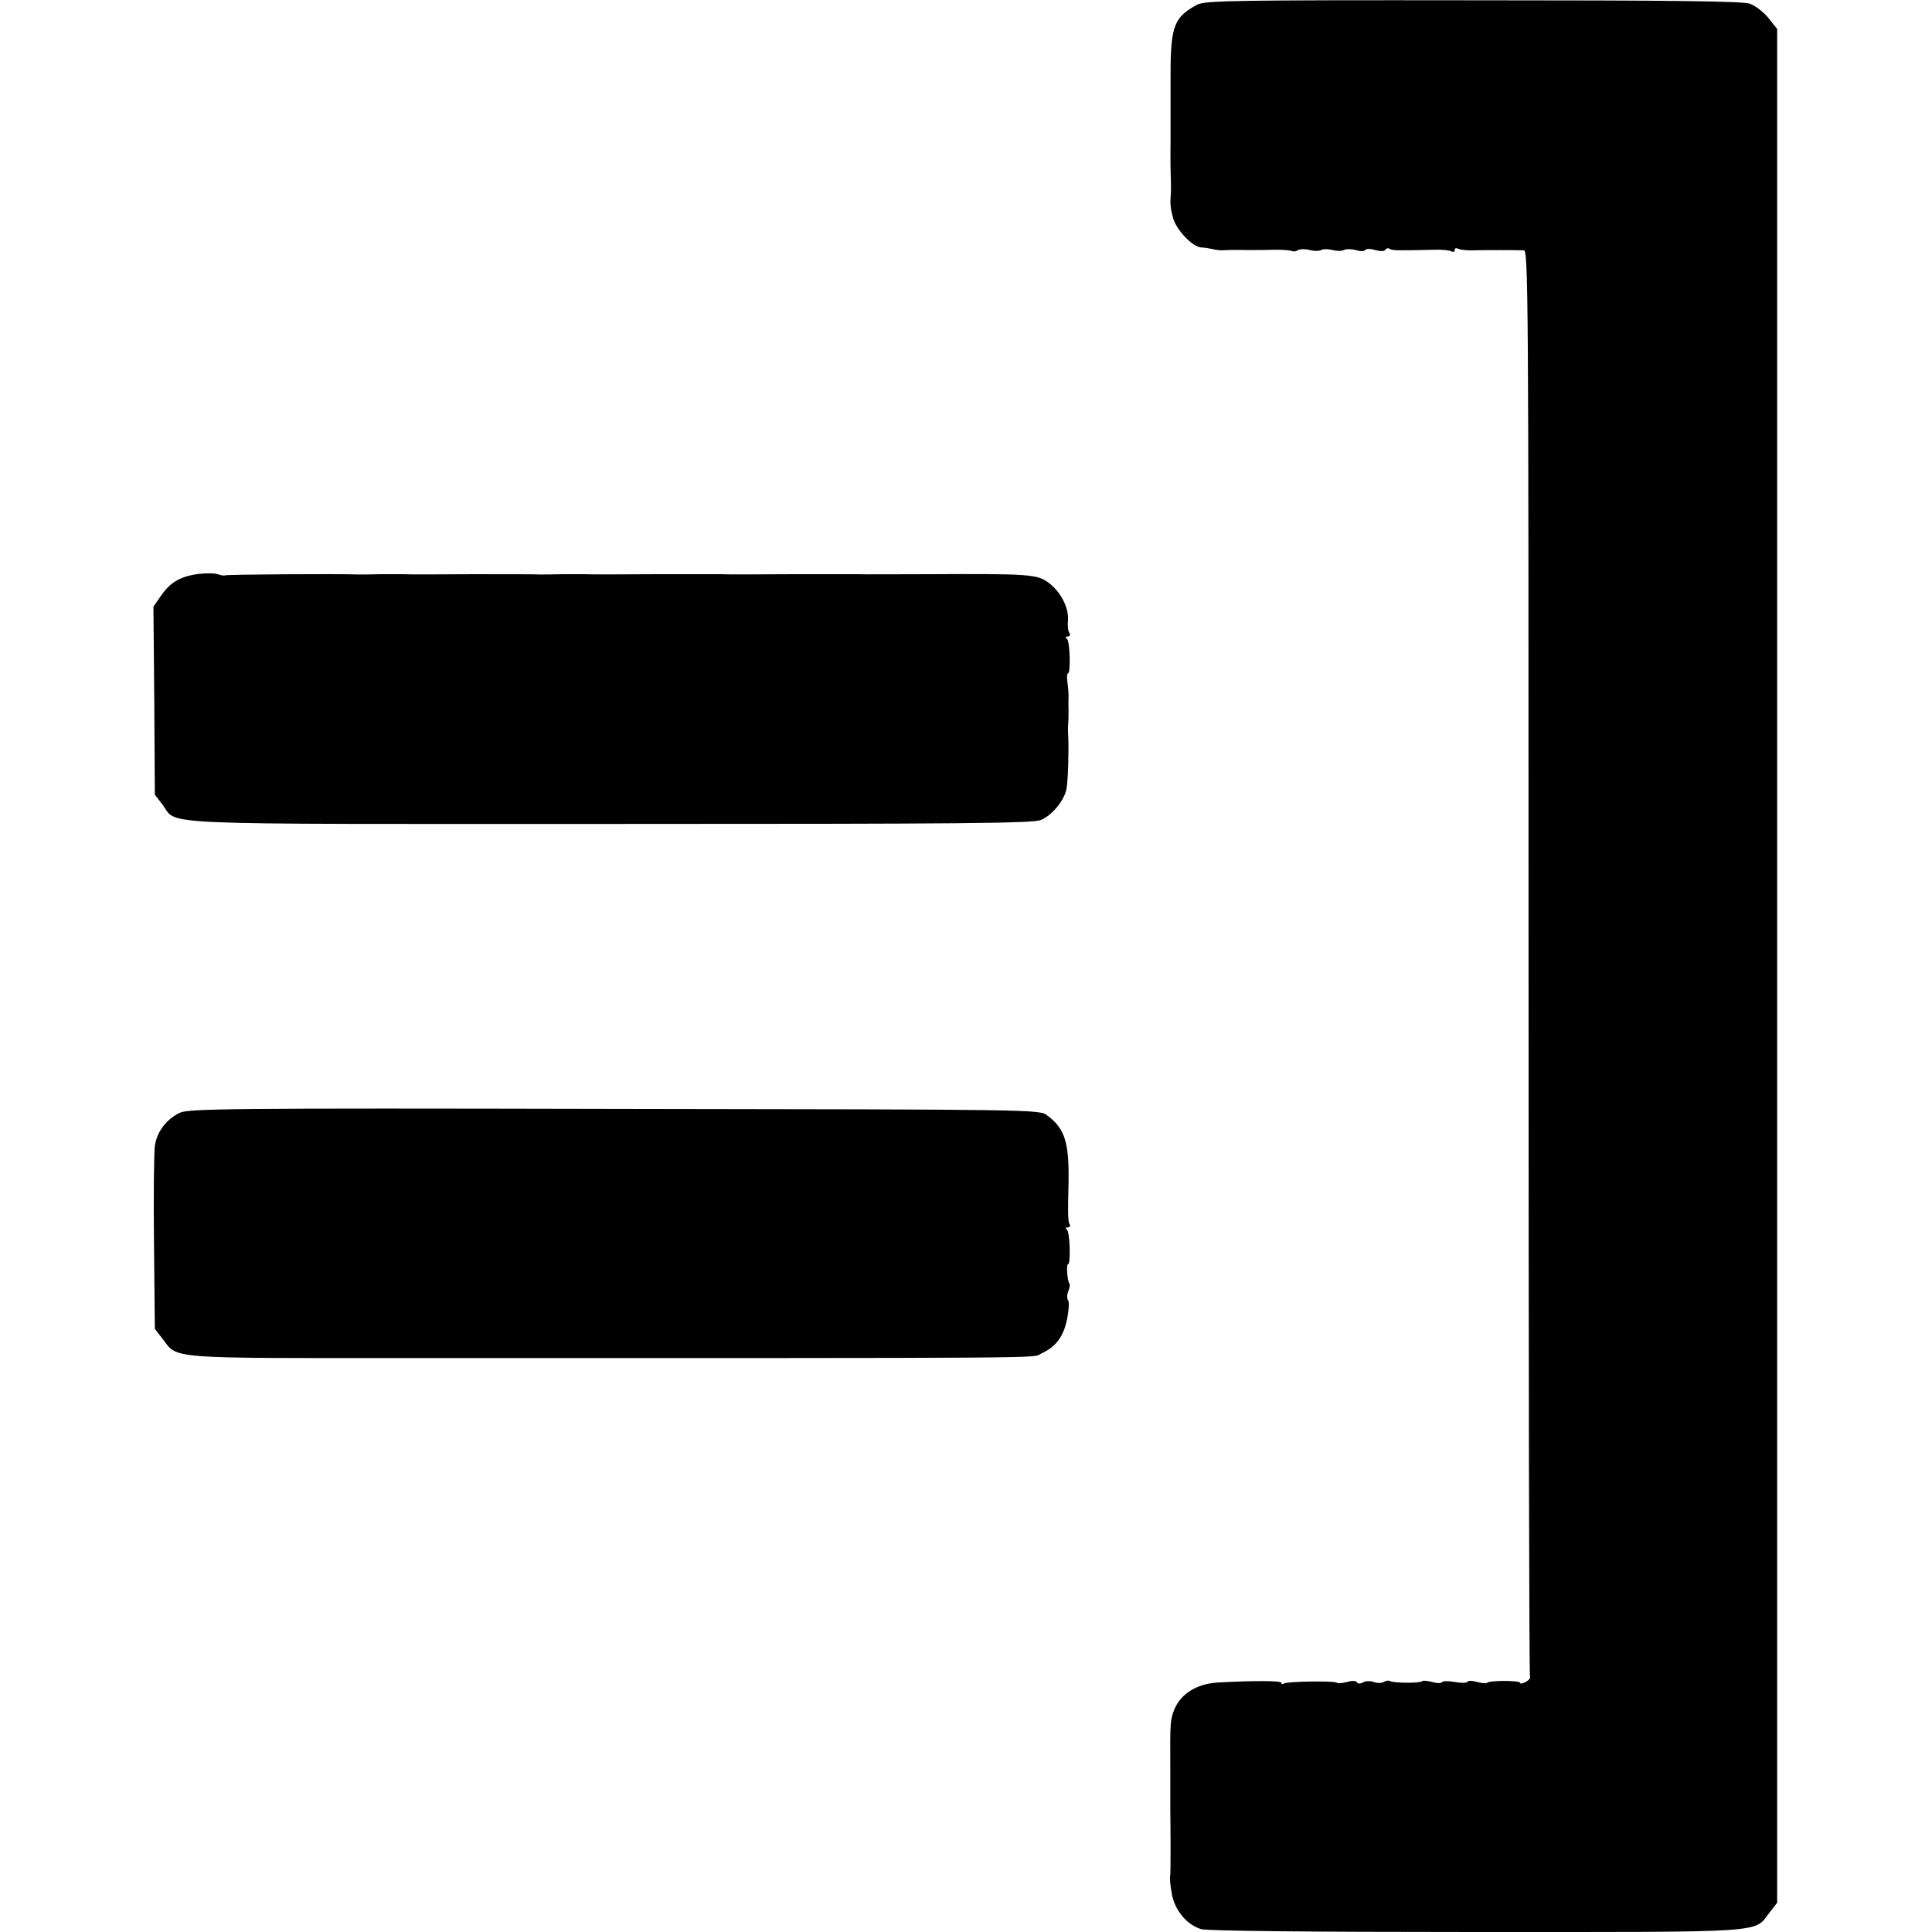 <?xml version="1.0" standalone="no"?>
<!DOCTYPE svg PUBLIC "-//W3C//DTD SVG 20010904//EN"
 "http://www.w3.org/TR/2001/REC-SVG-20010904/DTD/svg10.dtd">
<svg version="1.0" xmlns="http://www.w3.org/2000/svg"
 width="680pt" height="680pt" viewBox="0 0 680 680"
 preserveAspectRatio="xMidYMid meet">
<g transform="translate(0,680) scale(0.1,-0.1)"
fill="#000000" stroke="none">
<path d="M4215 6784 c-82 -43 -95 -75 -95 -246 0 -73 0 -178 0 -233 -1 -55 0
-116 1 -135 0 -19 1 -42 0 -50 -3 -37 -2 -50 8 -88 12 -42 68 -101 99 -103 9
0 26 -3 37 -5 11 -3 26 -5 33 -5 22 1 36 2 92 1 30 0 76 0 102 1 26 0 51 -2
56 -5 4 -2 14 -1 21 4 8 4 26 4 41 0 15 -4 33 -4 40 0 7 4 25 4 40 0 15 -4 33
-4 40 0 7 4 26 4 41 0 16 -5 31 -5 34 0 3 5 19 5 35 0 18 -5 32 -5 36 1 3 5
10 7 15 3 10 -6 29 -6 161 -3 25 1 51 -2 57 -6 6 -3 11 -1 11 5 0 6 5 8 11 5
6 -4 32 -7 57 -6 43 1 133 1 175 0 16 0 17 -124 17 -2505 0 -1378 2 -2510 5
-2514 3 -5 -4 -14 -15 -20 -11 -6 -20 -7 -20 -3 0 9 -108 9 -116 0 -3 -3 -19
-1 -35 3 -16 5 -31 5 -34 1 -2 -5 -23 -5 -45 -1 -22 4 -43 4 -45 -1 -3 -4 -18
-4 -34 1 -16 4 -32 6 -35 3 -7 -8 -101 -7 -113 0 -5 3 -15 2 -23 -3 -7 -4 -23
-5 -35 0 -11 4 -28 4 -37 -1 -10 -6 -19 -6 -22 0 -4 6 -18 6 -35 1 -16 -4 -32
-6 -35 -3 -7 8 -174 5 -186 -2 -6 -4 -10 -3 -10 2 0 8 -98 8 -226 1 -72 -5
-127 -39 -150 -93 -15 -37 -16 -44 -15 -210 0 -66 0 -129 0 -140 0 -11 1 -68
1 -126 0 -59 0 -110 -2 -115 -1 -5 1 -31 6 -57 9 -59 53 -112 104 -127 24 -6
367 -10 968 -10 1033 0 977 -4 1031 67 l28 36 0 3298 0 3297 -31 39 c-17 21
-46 43 -65 50 -25 9 -273 12 -974 12 -834 1 -943 -1 -970 -15z"/>
<path d="M700 4780 c-64 -8 -100 -29 -132 -75 l-28 -40 3 -331 2 -331 27 -35
c56 -74 -72 -68 1577 -68 1244 0 1487 2 1515 14 40 17 83 70 90 111 5 30 8
118 6 180 -1 11 -1 26 -1 33 2 30 2 39 2 67 -1 17 0 37 0 45 0 8 -1 30 -4 48
-2 17 -2 32 2 32 10 0 7 115 -4 122 -6 5 -5 8 3 8 8 0 10 5 6 12 -5 7 -7 27
-5 45 3 44 -25 99 -67 131 -41 31 -66 33 -432 31 -124 0 -232 -1 -240 0 -8 0
-116 0 -240 0 -124 -1 -232 -1 -240 0 -8 0 -116 0 -240 0 -124 -1 -232 -1
-240 0 -8 0 -44 0 -80 0 -36 -1 -72 -1 -80 -1 -8 1 -116 1 -240 1 -124 -1
-232 -1 -240 0 -8 0 -44 0 -80 0 -36 -1 -72 -1 -80 -1 -73 3 -465 0 -468 -3
-2 -2 -14 0 -26 4 -11 4 -41 4 -66 1z"/>
<path d="M632 2883 c-47 -23 -80 -67 -87 -116 -3 -23 -5 -177 -3 -343 l3 -301
27 -35 c55 -72 9 -68 865 -68 2340 0 2193 -1 2228 16 52 24 78 59 91 122 6 31
8 61 3 66 -4 5 -4 19 1 31 5 13 7 25 4 27 -7 8 -12 68 -5 68 10 0 7 115 -4
122 -6 5 -5 8 3 8 7 0 10 5 7 10 -6 10 -7 34 -4 150 2 139 -13 188 -75 234
-27 21 -30 21 -1524 23 -1364 3 -1500 1 -1530 -14z"/>
</g>
</svg>
